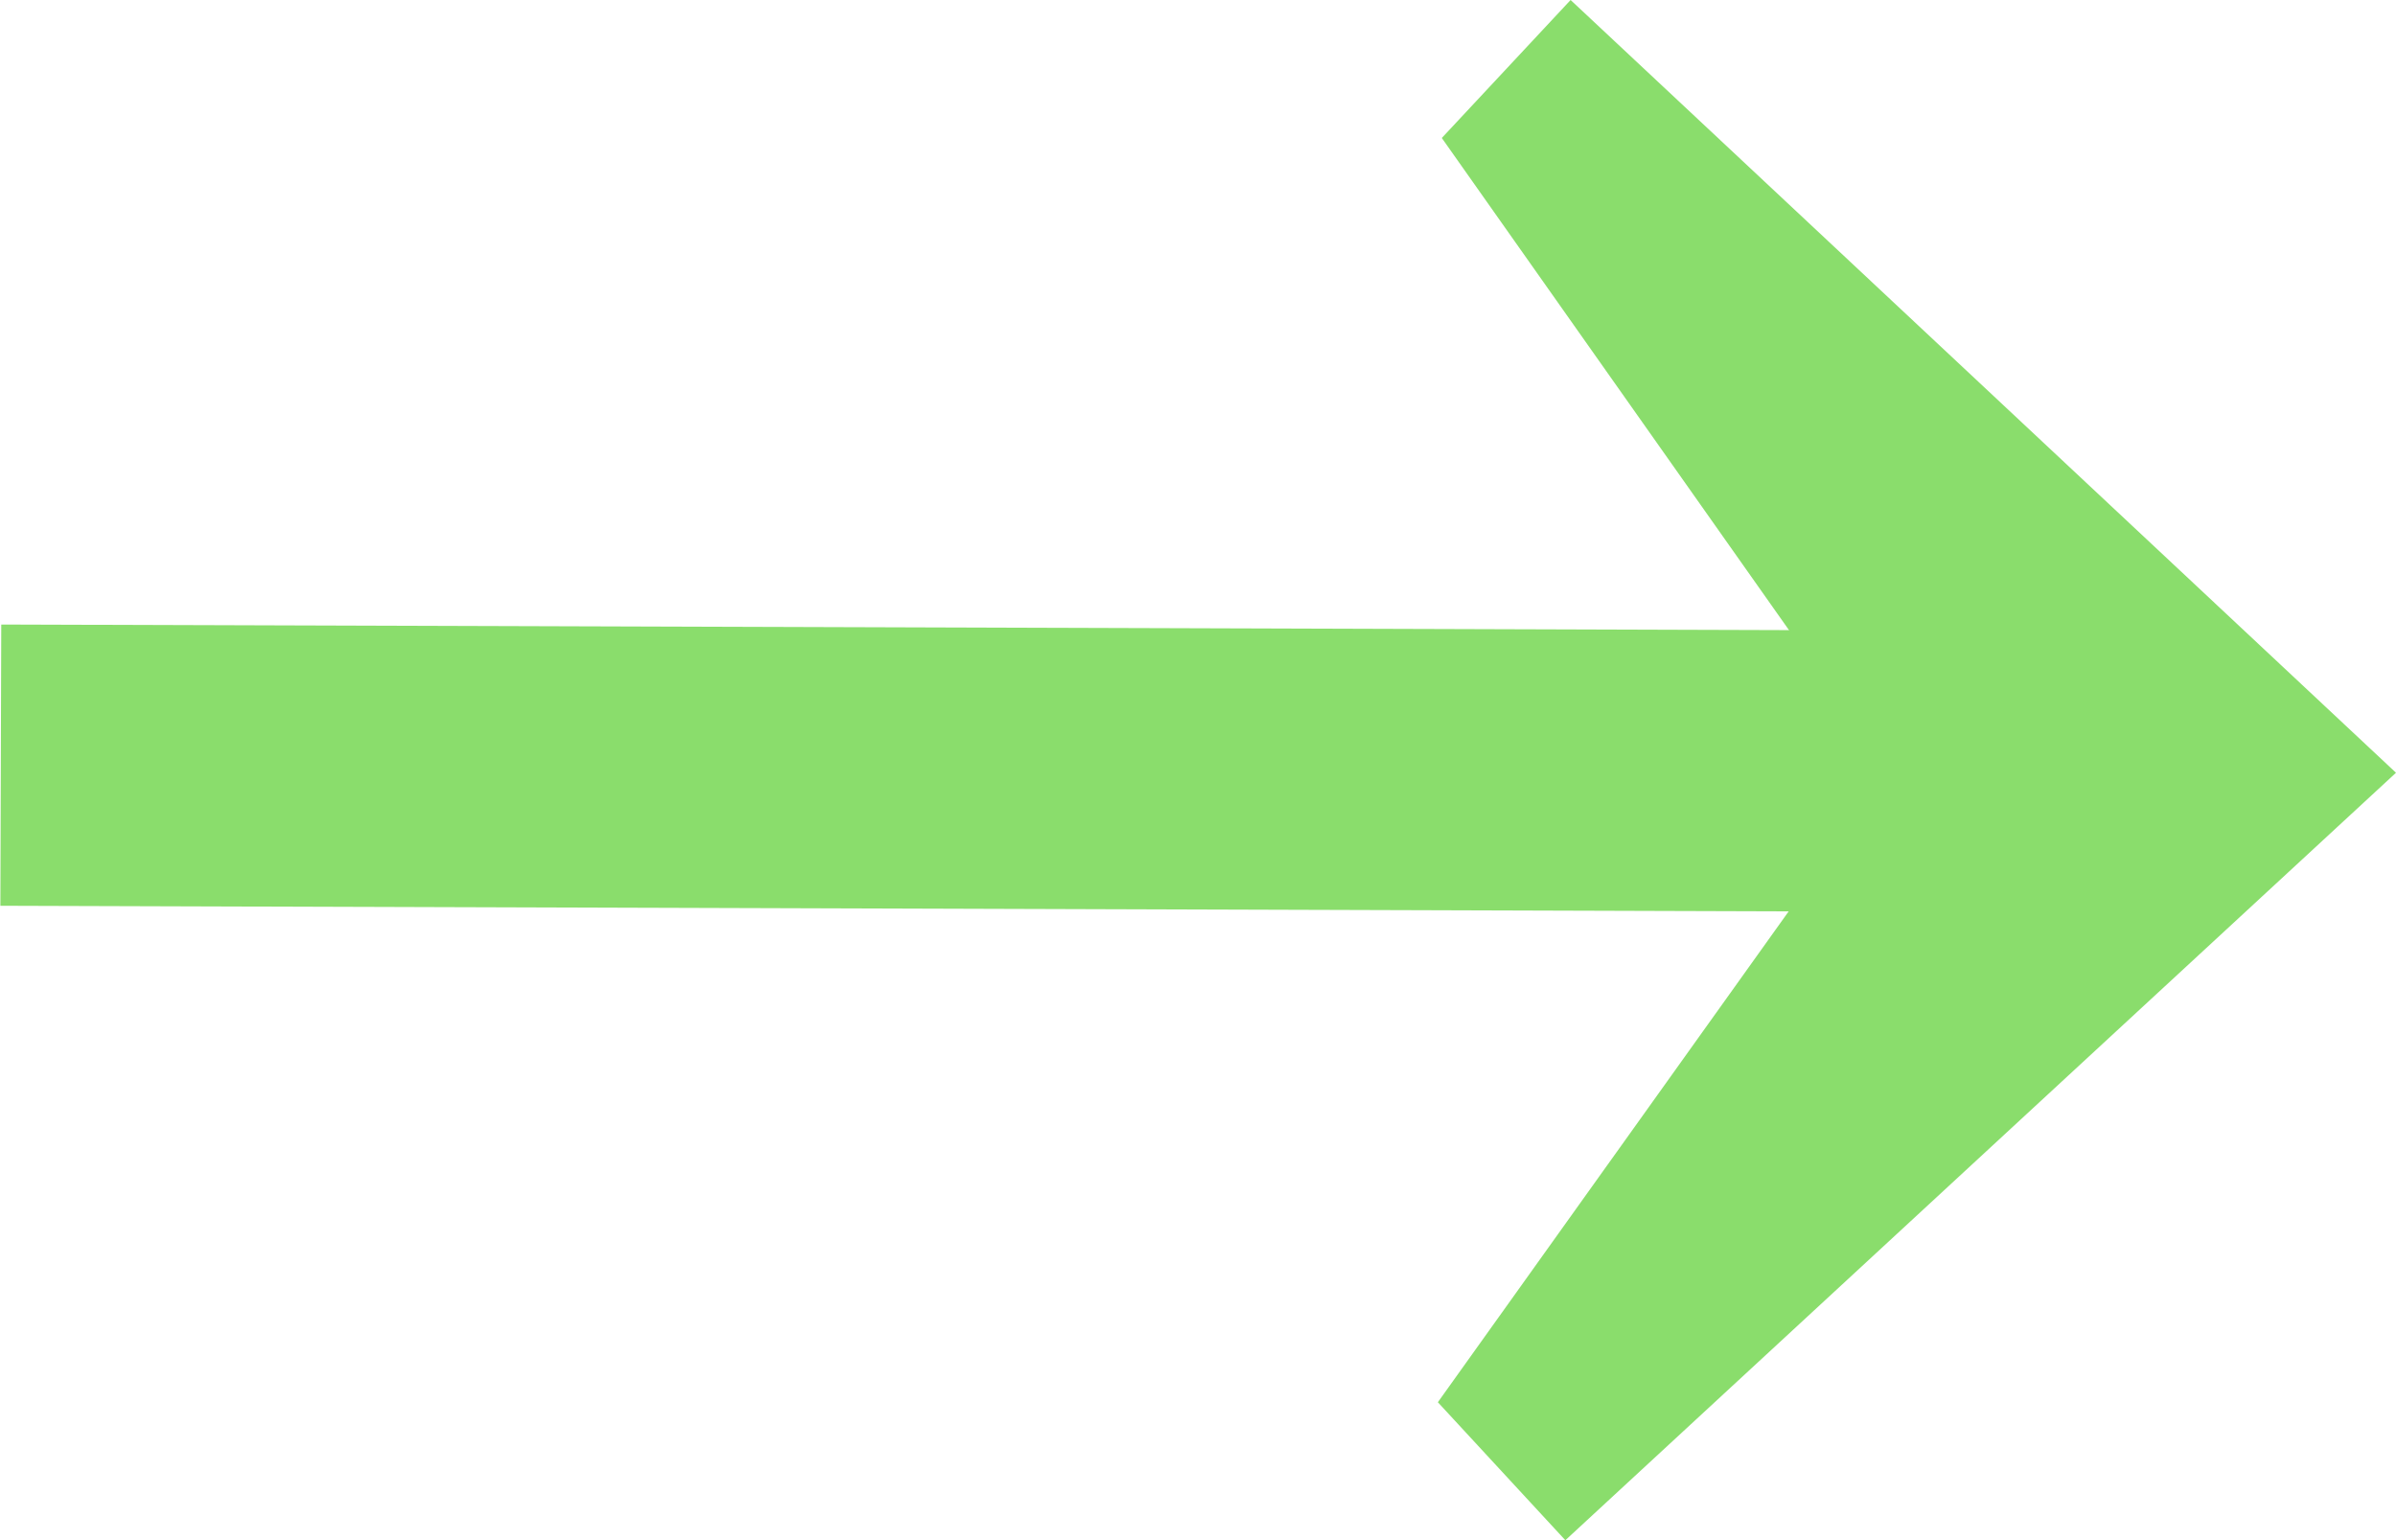 <svg xmlns="http://www.w3.org/2000/svg" viewBox="0 0 18.23 11.72">
  <title>RightArrow</title>
  <g id="Layer_2" data-name="Layer 2">
    <g id="Layer_1-2" data-name="Layer 1">
      <g>
        <rect x="7.27" y="-2.49" width="2.14" height="16.68" transform="translate(2.47 14.17) rotate(-89.82)" style="fill: #8ADD6C"/>
        <polygon points="11.91 11.72 10.94 10.67 14.37 5.87 10.97 1.05 11.95 0 18.23 5.88 11.91 11.72" style="fill: #8ADD6C"/>
      </g>
    </g>
  </g>
</svg>

